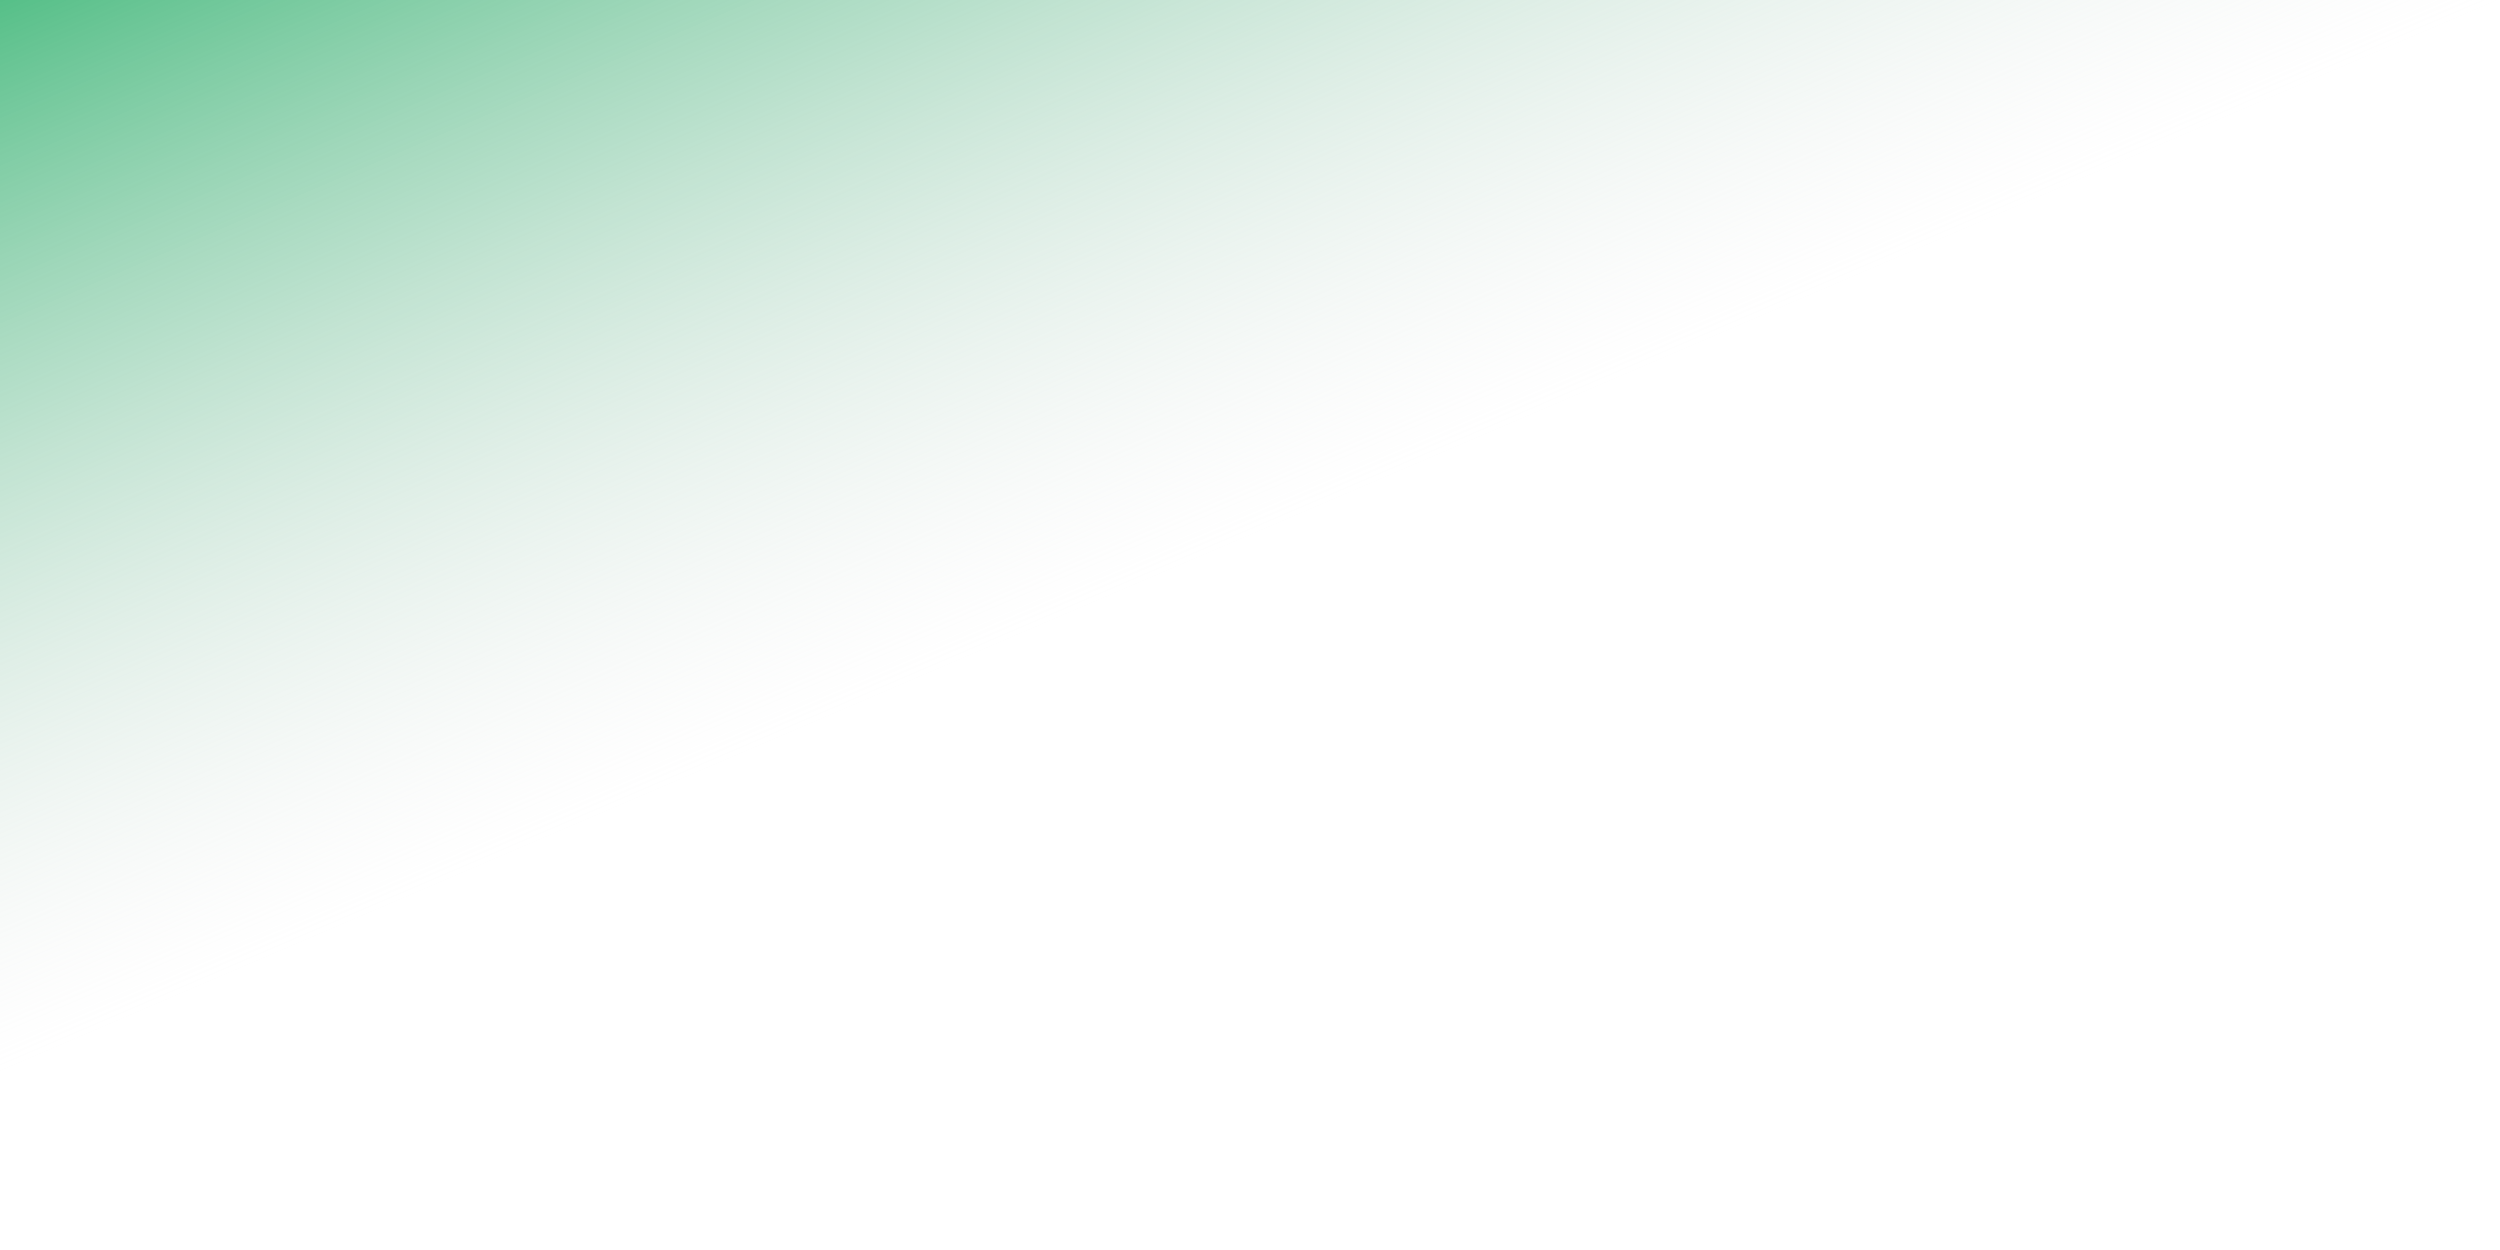 <svg width="300" height="150" viewBox="0 0 300 150" fill="none" xmlns="http://www.w3.org/2000/svg">
<path d="M-1 0H414V532H-1V0Z" fill="url(#paint0_linear_117_263)"/>
<defs>
<linearGradient id="paint0_linear_117_263" x1="-9.646" y1="-28.07" x2="292.512" y2="676.668" gradientUnits="userSpaceOnUse">
<stop stop-color="#00A54F"/>
<stop offset="0.193" stop-color="#D9D9D9" stop-opacity="0"/>
</linearGradient>
</defs>
</svg>
